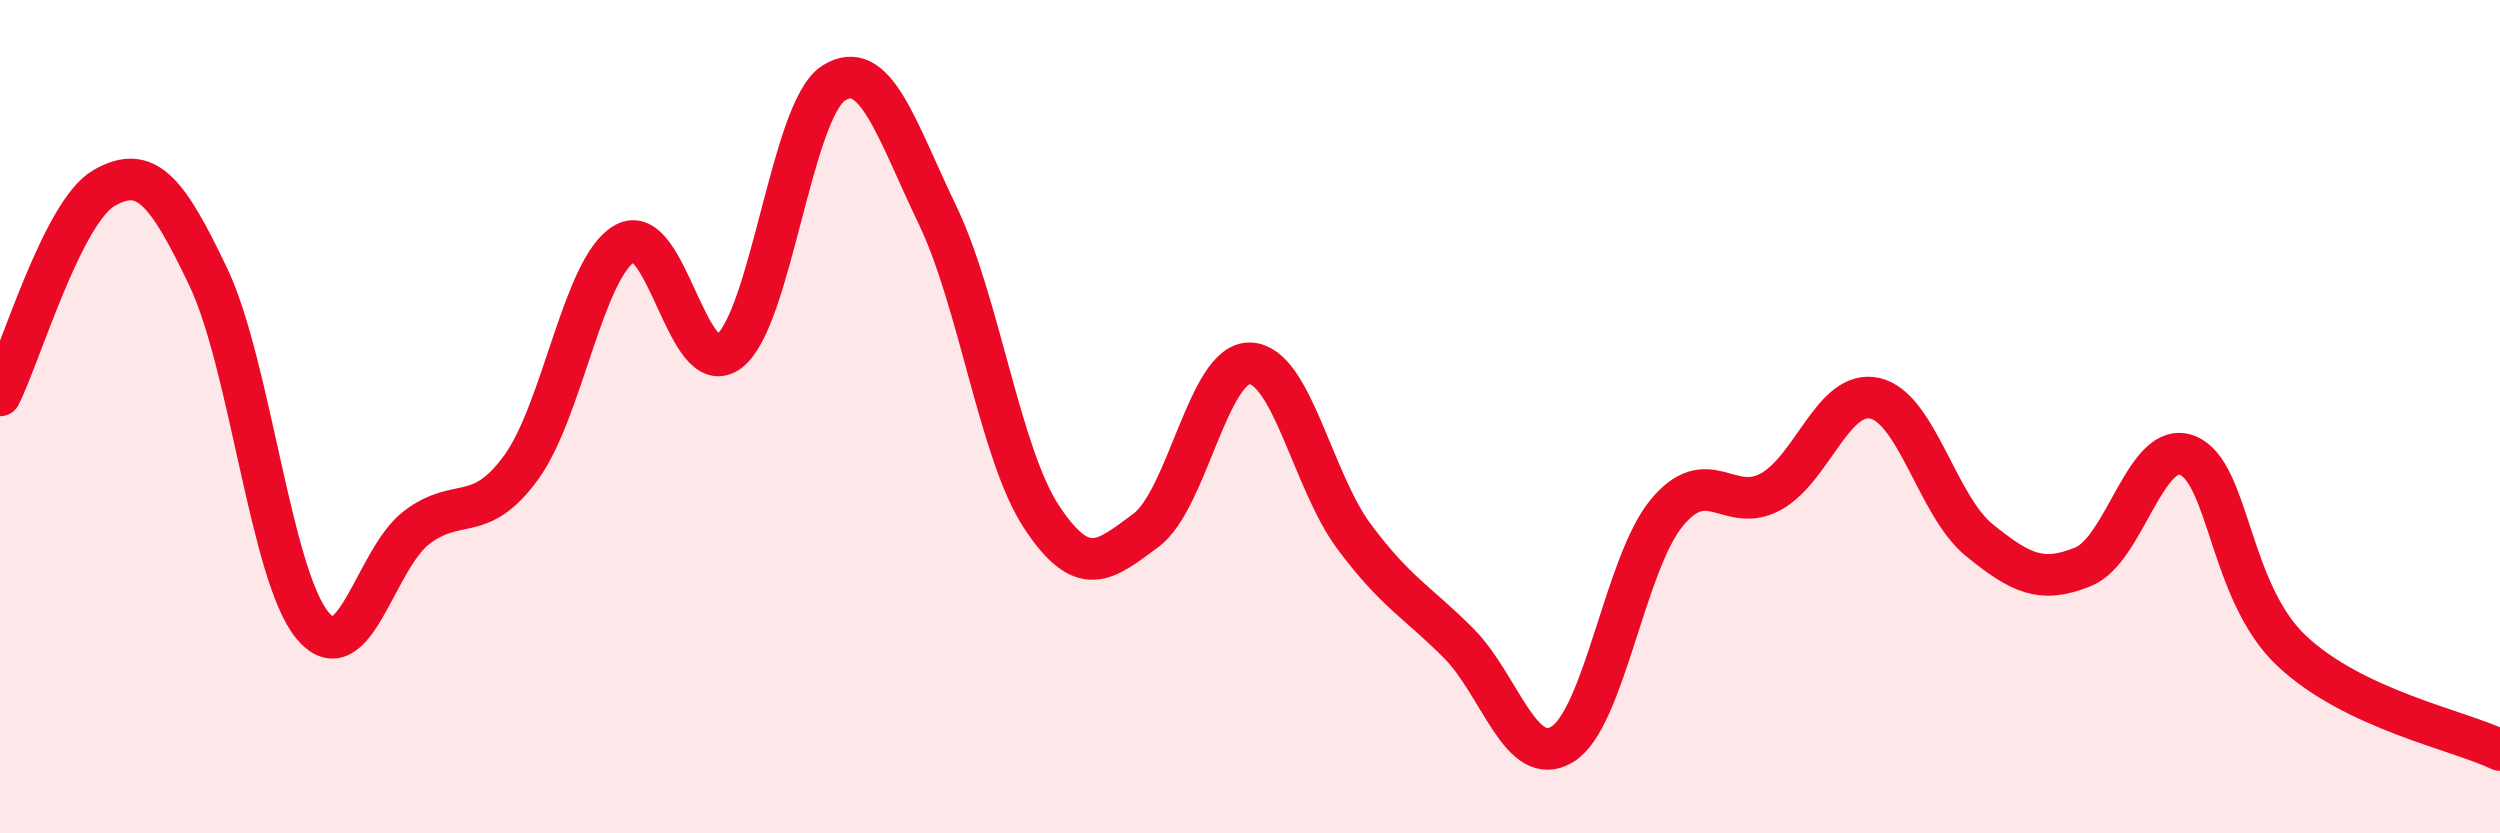 
    <svg width="60" height="20" viewBox="0 0 60 20" xmlns="http://www.w3.org/2000/svg">
      <path
        d="M 0,9.49 C 0.5,8.49 1.5,5.08 2.5,4.51 C 3.5,3.94 4,4.55 5,6.65 C 6,8.75 6.5,13.81 7.5,15.01 C 8.5,16.21 9,13.42 10,12.66 C 11,11.9 11.5,12.59 12.5,11.23 C 13.5,9.87 14,6.4 15,5.84 C 16,5.28 16.5,9.2 17.5,8.43 C 18.5,7.66 19,2.65 20,2 C 21,1.35 21.5,3.08 22.5,5.16 C 23.5,7.24 24,10.9 25,12.41 C 26,13.92 26.5,13.47 27.5,12.73 C 28.5,11.99 29,8.69 30,8.72 C 31,8.75 31.5,11.54 32.5,12.88 C 33.5,14.22 34,14.43 35,15.43 C 36,16.43 36.5,18.48 37.5,17.86 C 38.5,17.24 39,13.52 40,12.31 C 41,11.1 41.5,12.35 42.5,11.8 C 43.5,11.25 44,9.33 45,9.56 C 46,9.79 46.5,12.15 47.5,12.96 C 48.5,13.77 49,14.01 50,13.6 C 51,13.19 51.5,10.53 52.5,10.93 C 53.5,11.33 53.5,14.21 55,15.62 C 56.5,17.03 59,17.52 60,18L60 20L0 20Z"
        fill="#EB0A25"
        opacity="0.1"
        stroke-linecap="round"
        stroke-linejoin="round"
      />
      <path
        d="M 0,9.49 C 0.5,8.49 1.5,5.08 2.5,4.51 C 3.5,3.94 4,4.55 5,6.65 C 6,8.75 6.5,13.81 7.5,15.01 C 8.5,16.21 9,13.42 10,12.66 C 11,11.9 11.5,12.59 12.5,11.23 C 13.5,9.87 14,6.4 15,5.84 C 16,5.28 16.5,9.2 17.5,8.43 C 18.5,7.66 19,2.65 20,2 C 21,1.35 21.5,3.08 22.5,5.16 C 23.5,7.24 24,10.9 25,12.41 C 26,13.92 26.5,13.47 27.5,12.73 C 28.5,11.99 29,8.69 30,8.72 C 31,8.75 31.5,11.54 32.5,12.88 C 33.5,14.22 34,14.43 35,15.43 C 36,16.43 36.5,18.48 37.5,17.86 C 38.5,17.24 39,13.52 40,12.31 C 41,11.1 41.5,12.35 42.5,11.8 C 43.5,11.25 44,9.33 45,9.56 C 46,9.79 46.5,12.15 47.5,12.96 C 48.5,13.77 49,14.01 50,13.6 C 51,13.19 51.5,10.53 52.5,10.93 C 53.5,11.33 53.5,14.21 55,15.62 C 56.5,17.03 59,17.52 60,18"
        stroke="#EB0A25"
        stroke-width="1"
        fill="none"
        stroke-linecap="round"
        stroke-linejoin="round"
      />
    </svg>
  